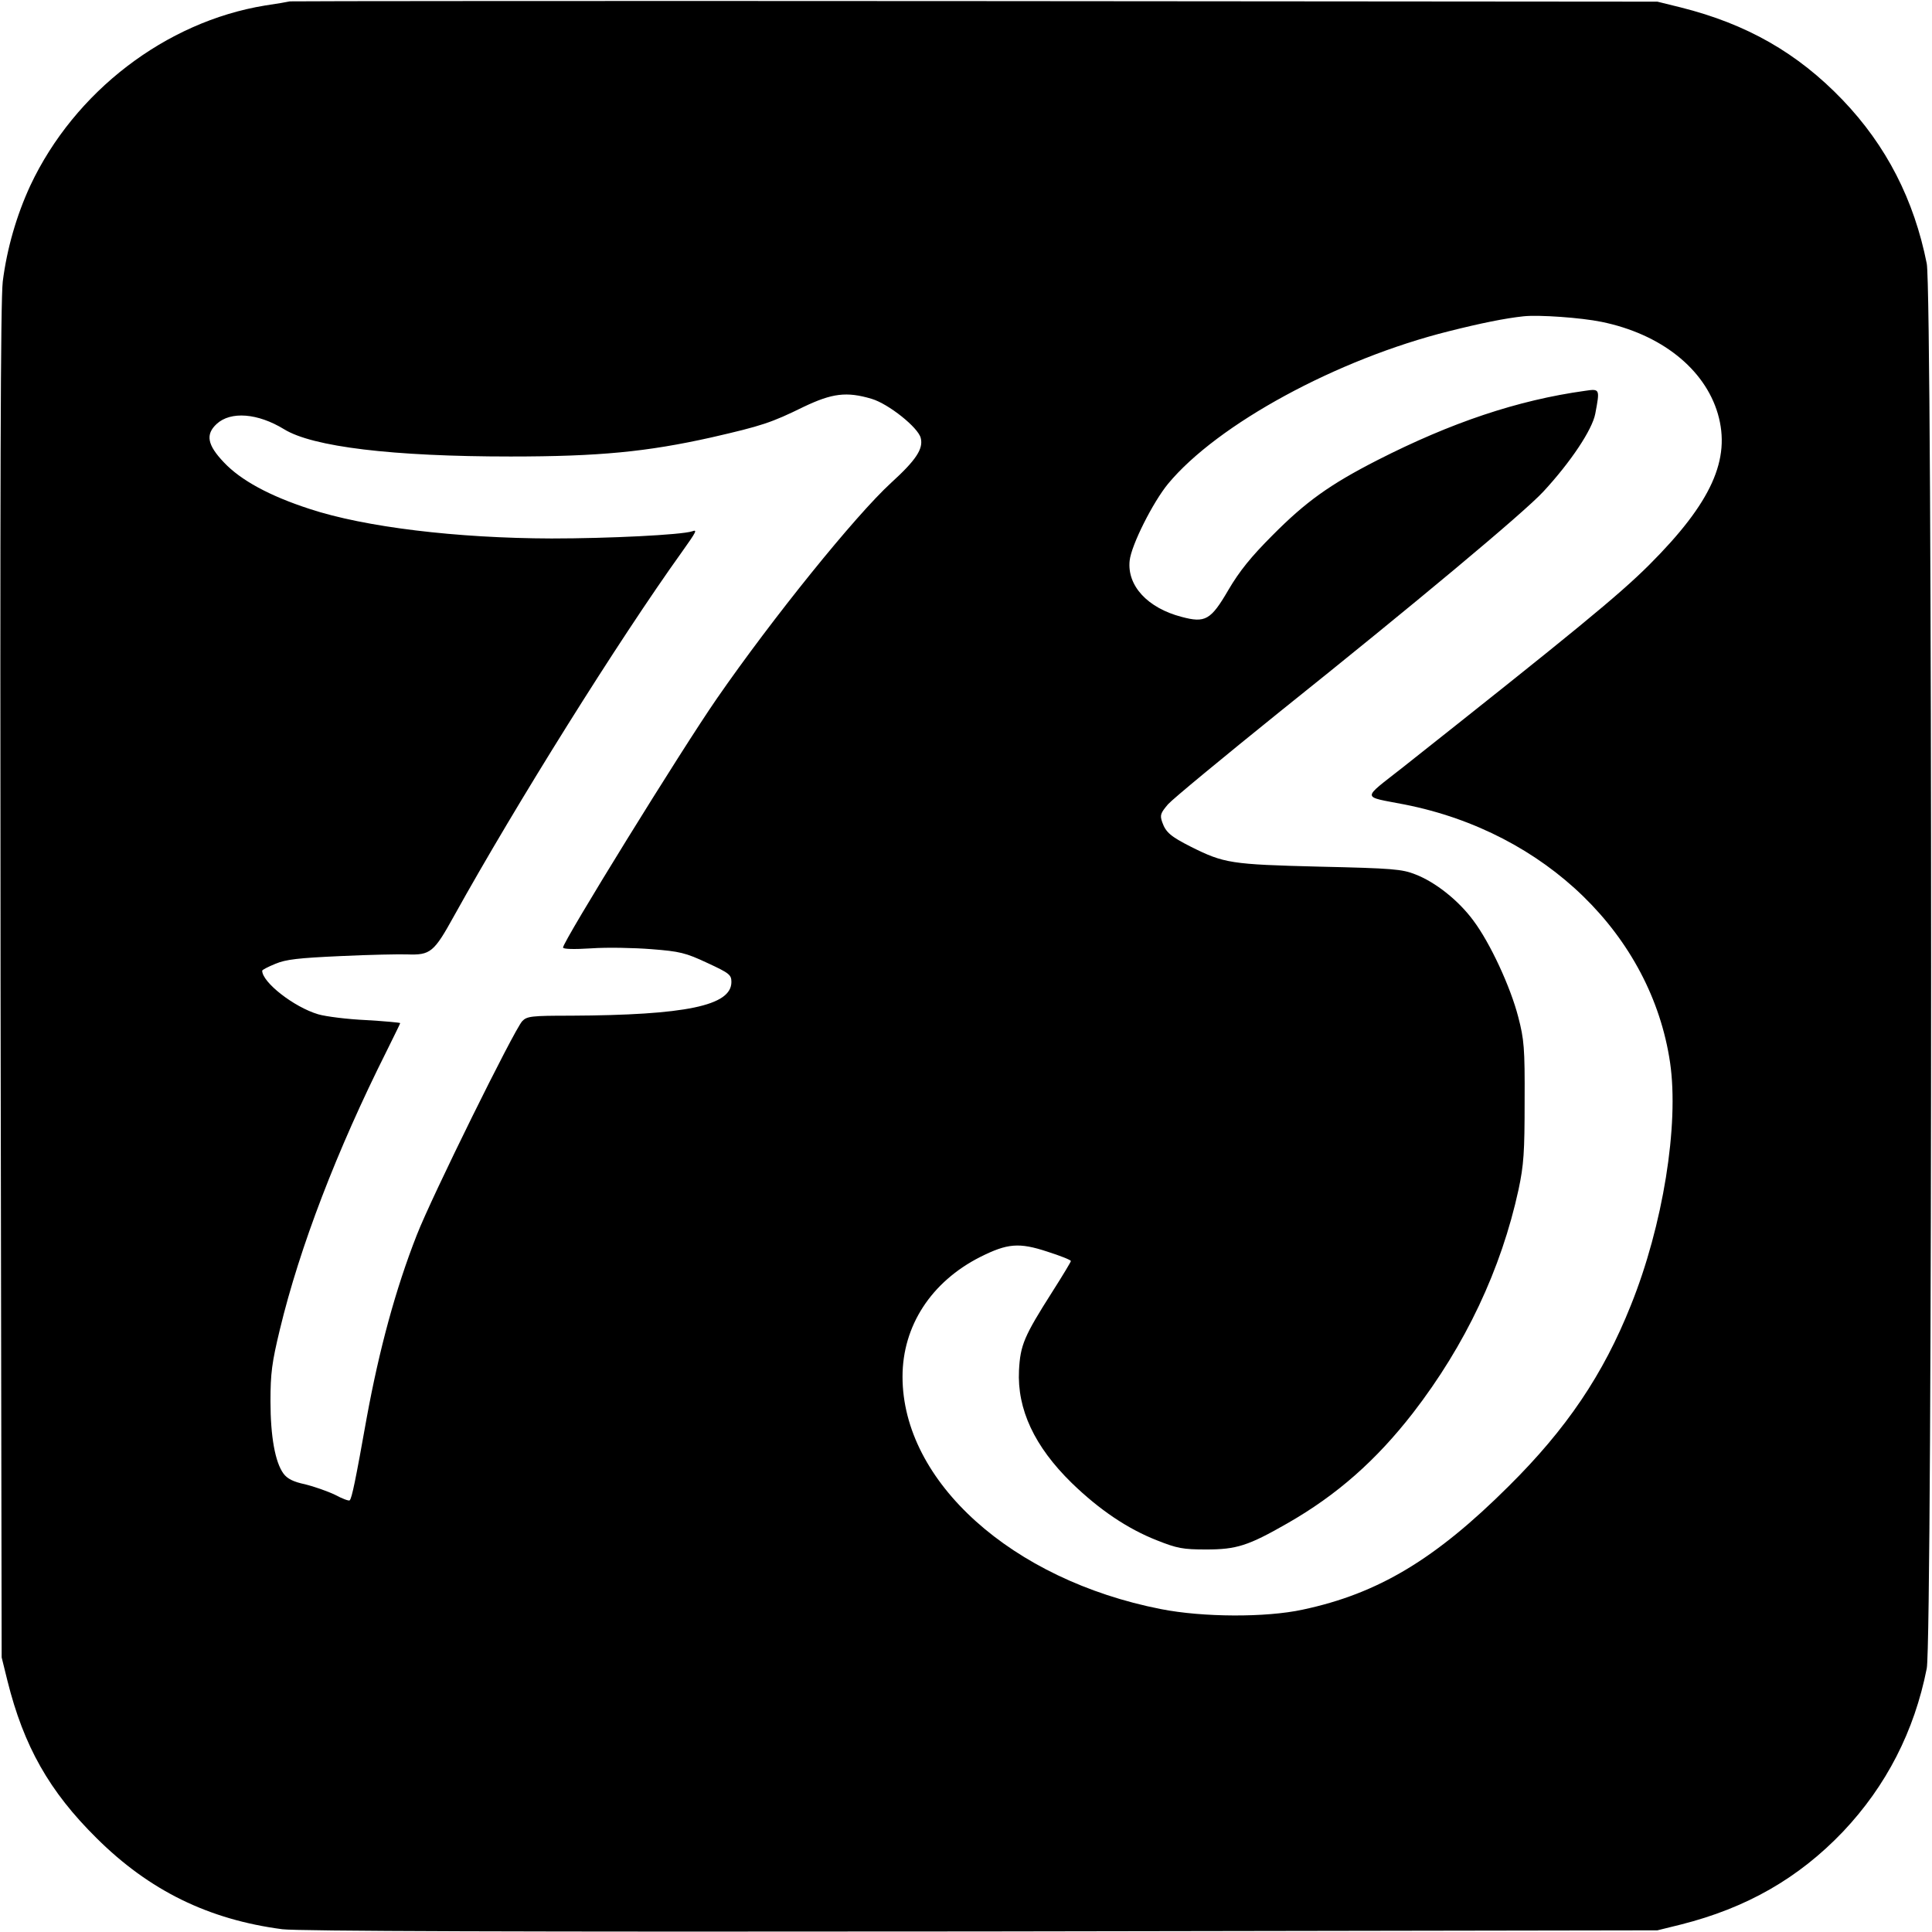 <?xml version="1.0" standalone="no"?>
<!DOCTYPE svg PUBLIC "-//W3C//DTD SVG 20010904//EN"
 "http://www.w3.org/TR/2001/REC-SVG-20010904/DTD/svg10.dtd">
<svg version="1.0" xmlns="http://www.w3.org/2000/svg"
 width="700pt" height="700pt" viewBox="0 0 700 700"
 preserveAspectRatio="xMidYMid meet">
<g transform="translate(0,700) scale(0.1,-0.1)"
fill="#000000" stroke="none">
<path d="M1050 6995 c-8 -2 -49 -9 -90 -15 -360 -59 -690 -312 -850 -652 -50
-108 -85 -229 -100 -348 -8 -70 -10 -732 -8 -2540 l4 -2445 21 -85 c59 -237
152 -401 323 -570 191 -190 406 -295 673 -330 57 -7 842 -10 2532 -8 l2450 4
85 21 c238 60 427 168 588 337 156 165 258 363 303 591 21 104 21 4986 0 5090
-46 231 -146 427 -305 593 -163 170 -347 275 -586 335 l-85 21 -2470 2 c-1358
1 -2477 0 -2485 -1z m4752 -1161 c216 -44 374 -170 422 -333 48 -165 -23 -322
-248 -547 -110 -110 -274 -244 -893 -734 -151 -119 -152 -104 7 -135 510 -101
893 -474 961 -935 33 -226 -26 -591 -142 -879 -100 -251 -233 -448 -443 -656
-266 -265 -473 -389 -746 -447 -133 -29 -362 -28 -514 2 -540 106 -936 462
-936 842 0 184 104 344 282 434 98 49 140 53 243 19 47 -15 85 -30 85 -34 0
-3 -30 -53 -67 -111 -103 -162 -116 -193 -121 -285 -7 -141 56 -276 191 -408
100 -97 202 -166 309 -208 73 -29 94 -33 178 -33 110 0 152 13 295 95 180 103
321 228 454 399 191 247 320 521 383 810 19 90 22 135 22 320 1 193 -2 224
-23 305 -28 109 -102 269 -163 350 -53 72 -137 139 -210 167 -48 19 -82 22
-348 28 -320 8 -345 12 -465 72 -73 37 -91 52 -104 89 -9 26 -6 33 21 65 18
20 201 171 407 337 485 388 883 720 953 796 99 107 177 224 188 282 17 90 17
91 -37 83 -245 -34 -485 -115 -752 -251 -174 -89 -260 -151 -381 -273 -77 -77
-119 -129 -159 -197 -64 -110 -84 -121 -170 -98 -123 32 -198 113 -188 204 6
56 84 211 139 278 179 216 613 452 1018 553 115 29 204 47 270 54 56 6 209 -5
282 -20z m-2644 -279 c61 -18 169 -104 178 -142 10 -39 -17 -80 -107 -162
-130 -119 -431 -492 -631 -781 -129 -186 -558 -881 -558 -903 0 -6 39 -7 103
-3 56 4 154 2 217 -3 103 -8 124 -13 203 -50 80 -37 87 -43 87 -69 0 -86 -166
-120 -582 -122 -143 0 -159 -2 -176 -20 -30 -33 -328 -636 -382 -775 -77 -196
-136 -415 -181 -660 -41 -230 -54 -293 -62 -301 -3 -3 -27 6 -53 20 -27 13
-76 30 -108 38 -43 9 -65 20 -79 39 -30 41 -47 134 -47 262 0 101 5 140 34
260 72 299 207 650 386 1007 27 55 50 101 50 103 0 2 -56 7 -123 11 -68 3
-147 13 -174 21 -88 26 -203 116 -203 158 0 3 21 14 48 25 38 16 83 21 237 28
105 5 213 7 240 6 85 -3 97 7 171 141 225 405 593 994 826 1319 52 73 55 80
36 73 -39 -13 -303 -26 -510 -26 -343 1 -676 41 -876 107 -145 47 -250 104
-311 169 -60 63 -67 101 -26 139 51 47 149 39 244 -19 103 -64 393 -99 821
-99 321 0 494 17 727 69 183 42 217 53 335 111 103 49 155 56 246 29z"/>
</g>
</svg>
